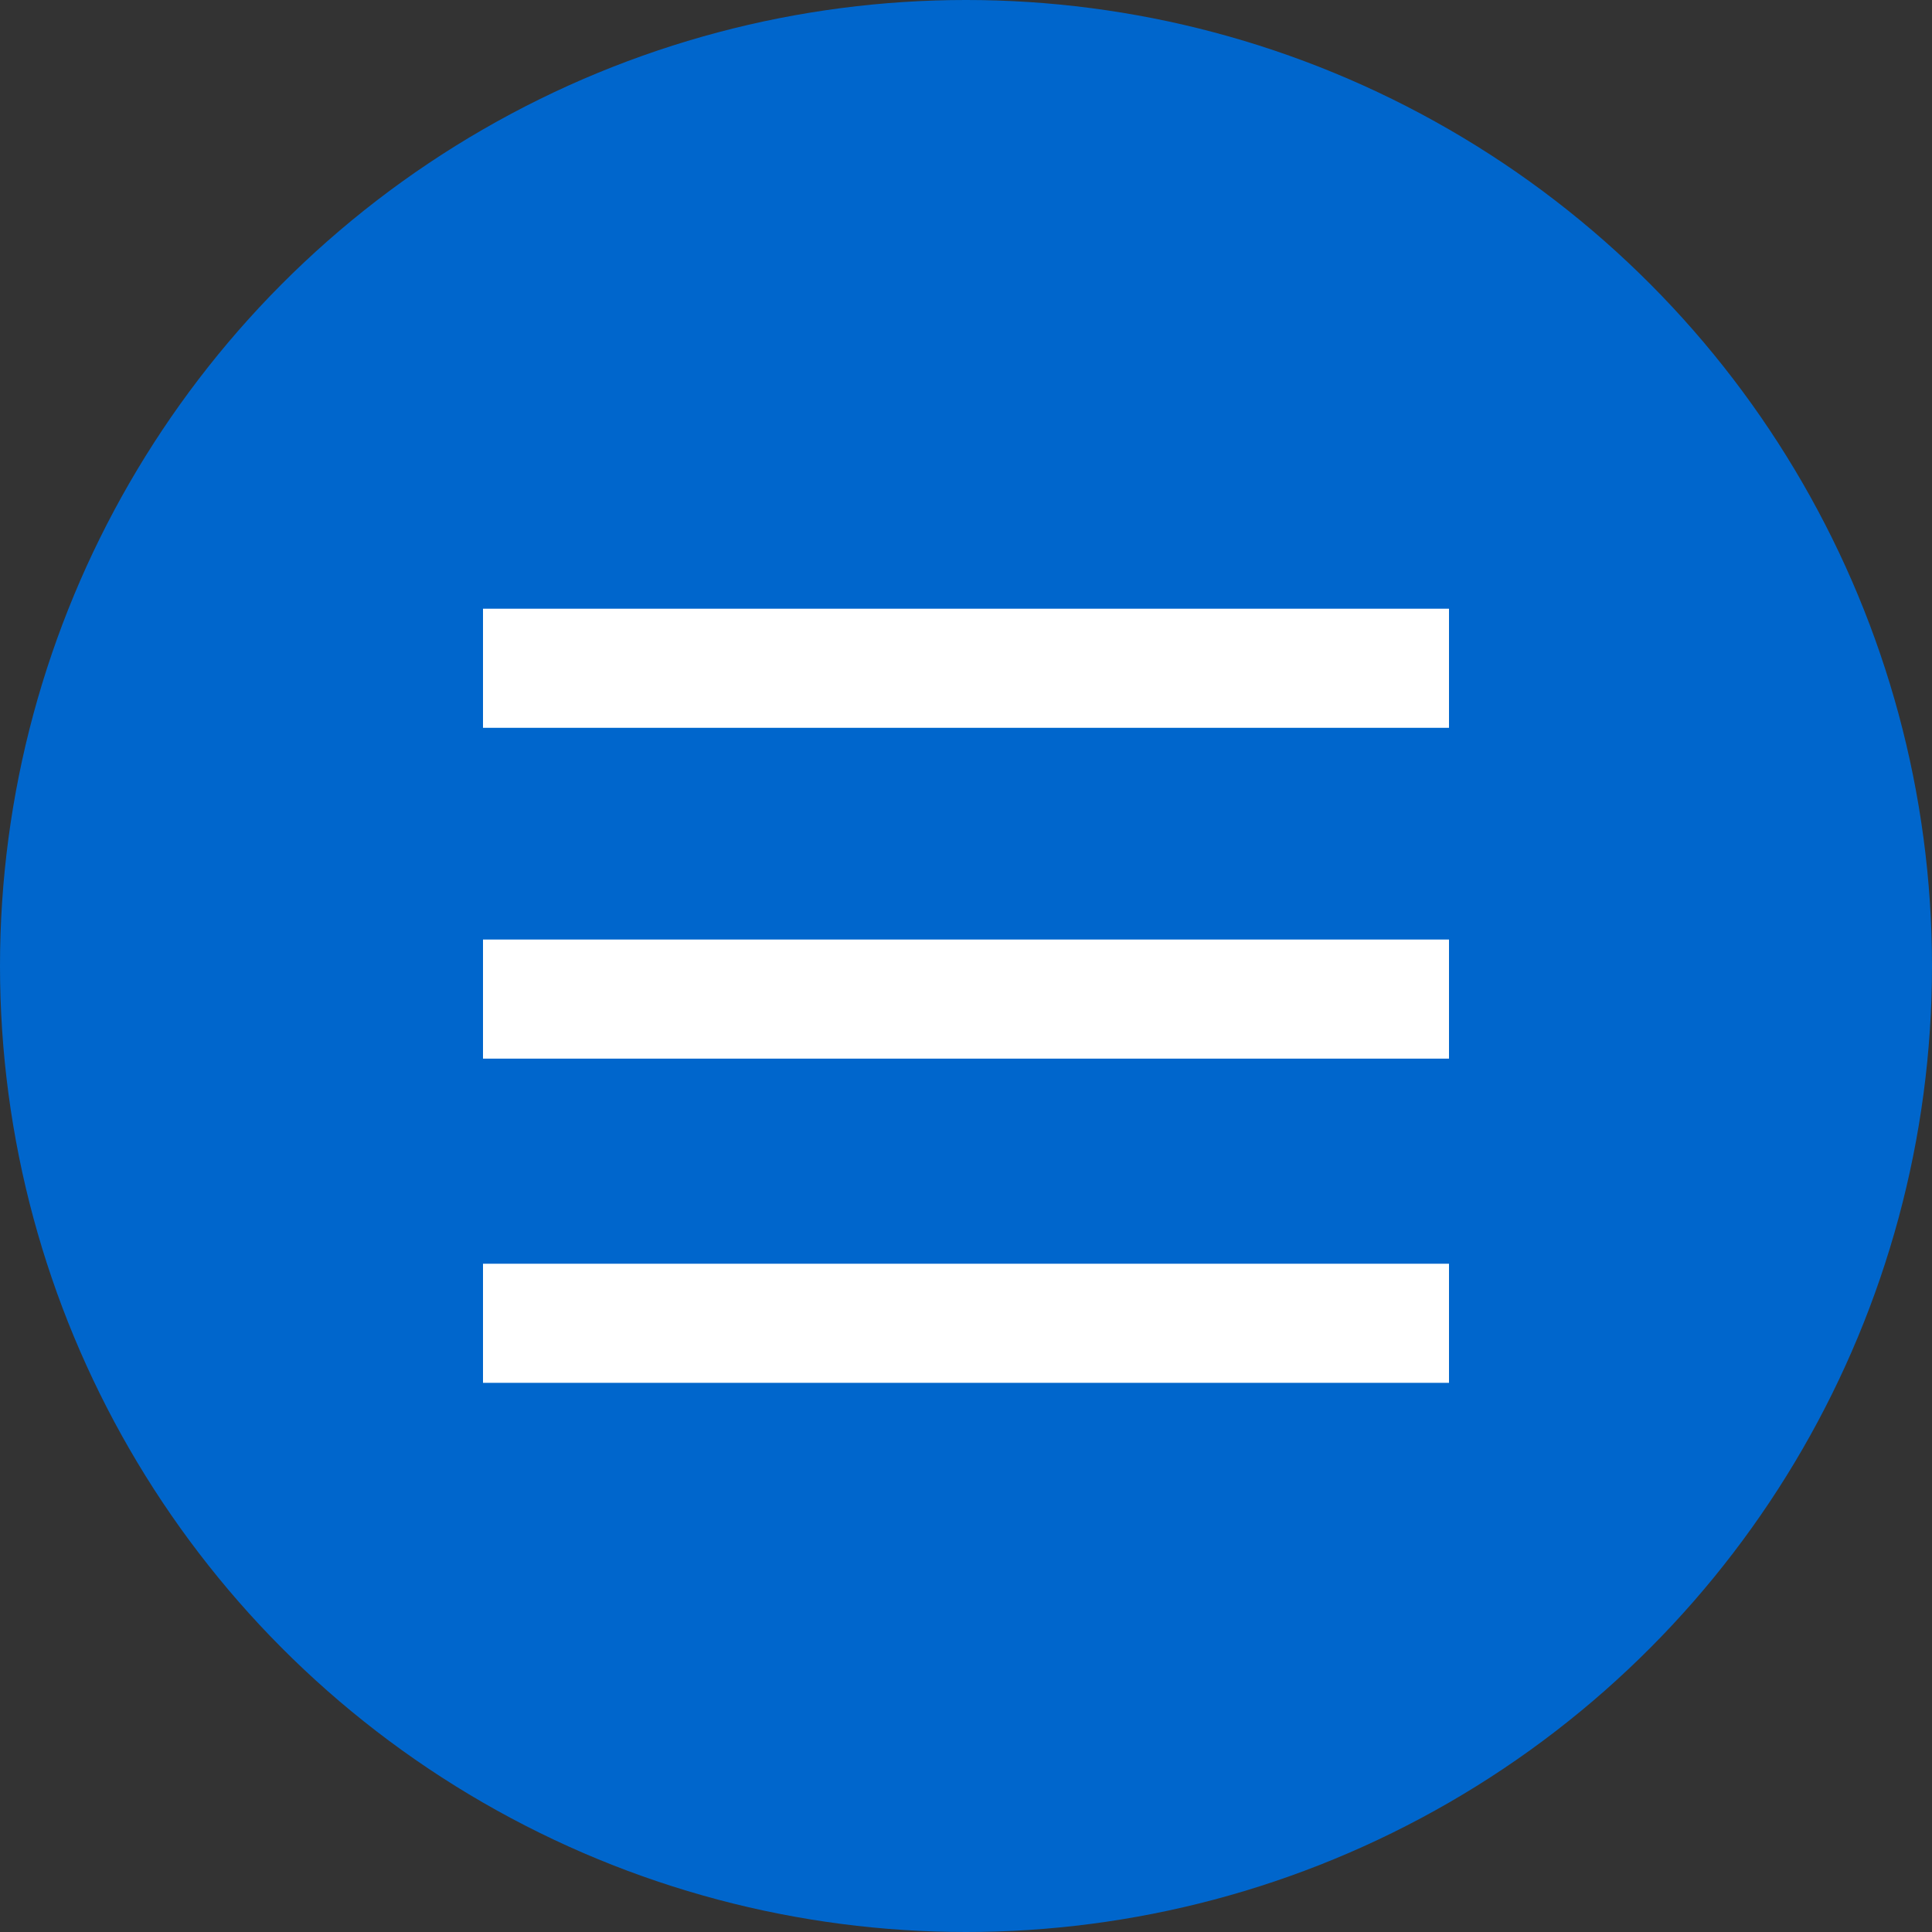 <?xml version="1.0" encoding="UTF-8"?> <svg xmlns="http://www.w3.org/2000/svg" width="292" height="292" viewBox="0 0 292 292" fill="none"><rect x="0" y="0" width="292" height="292" fill="#333333" stroke="none"/> <circle cx="146" cy="146" r="146" fill="#0066CC"></circle> <rect x="73" y="92" width="146" height="18" fill="white"></rect> <rect x="73" y="142" width="146" height="18" fill="white"></rect> <rect x="73" y="191" width="146" height="18" fill="white"></rect> </svg> 